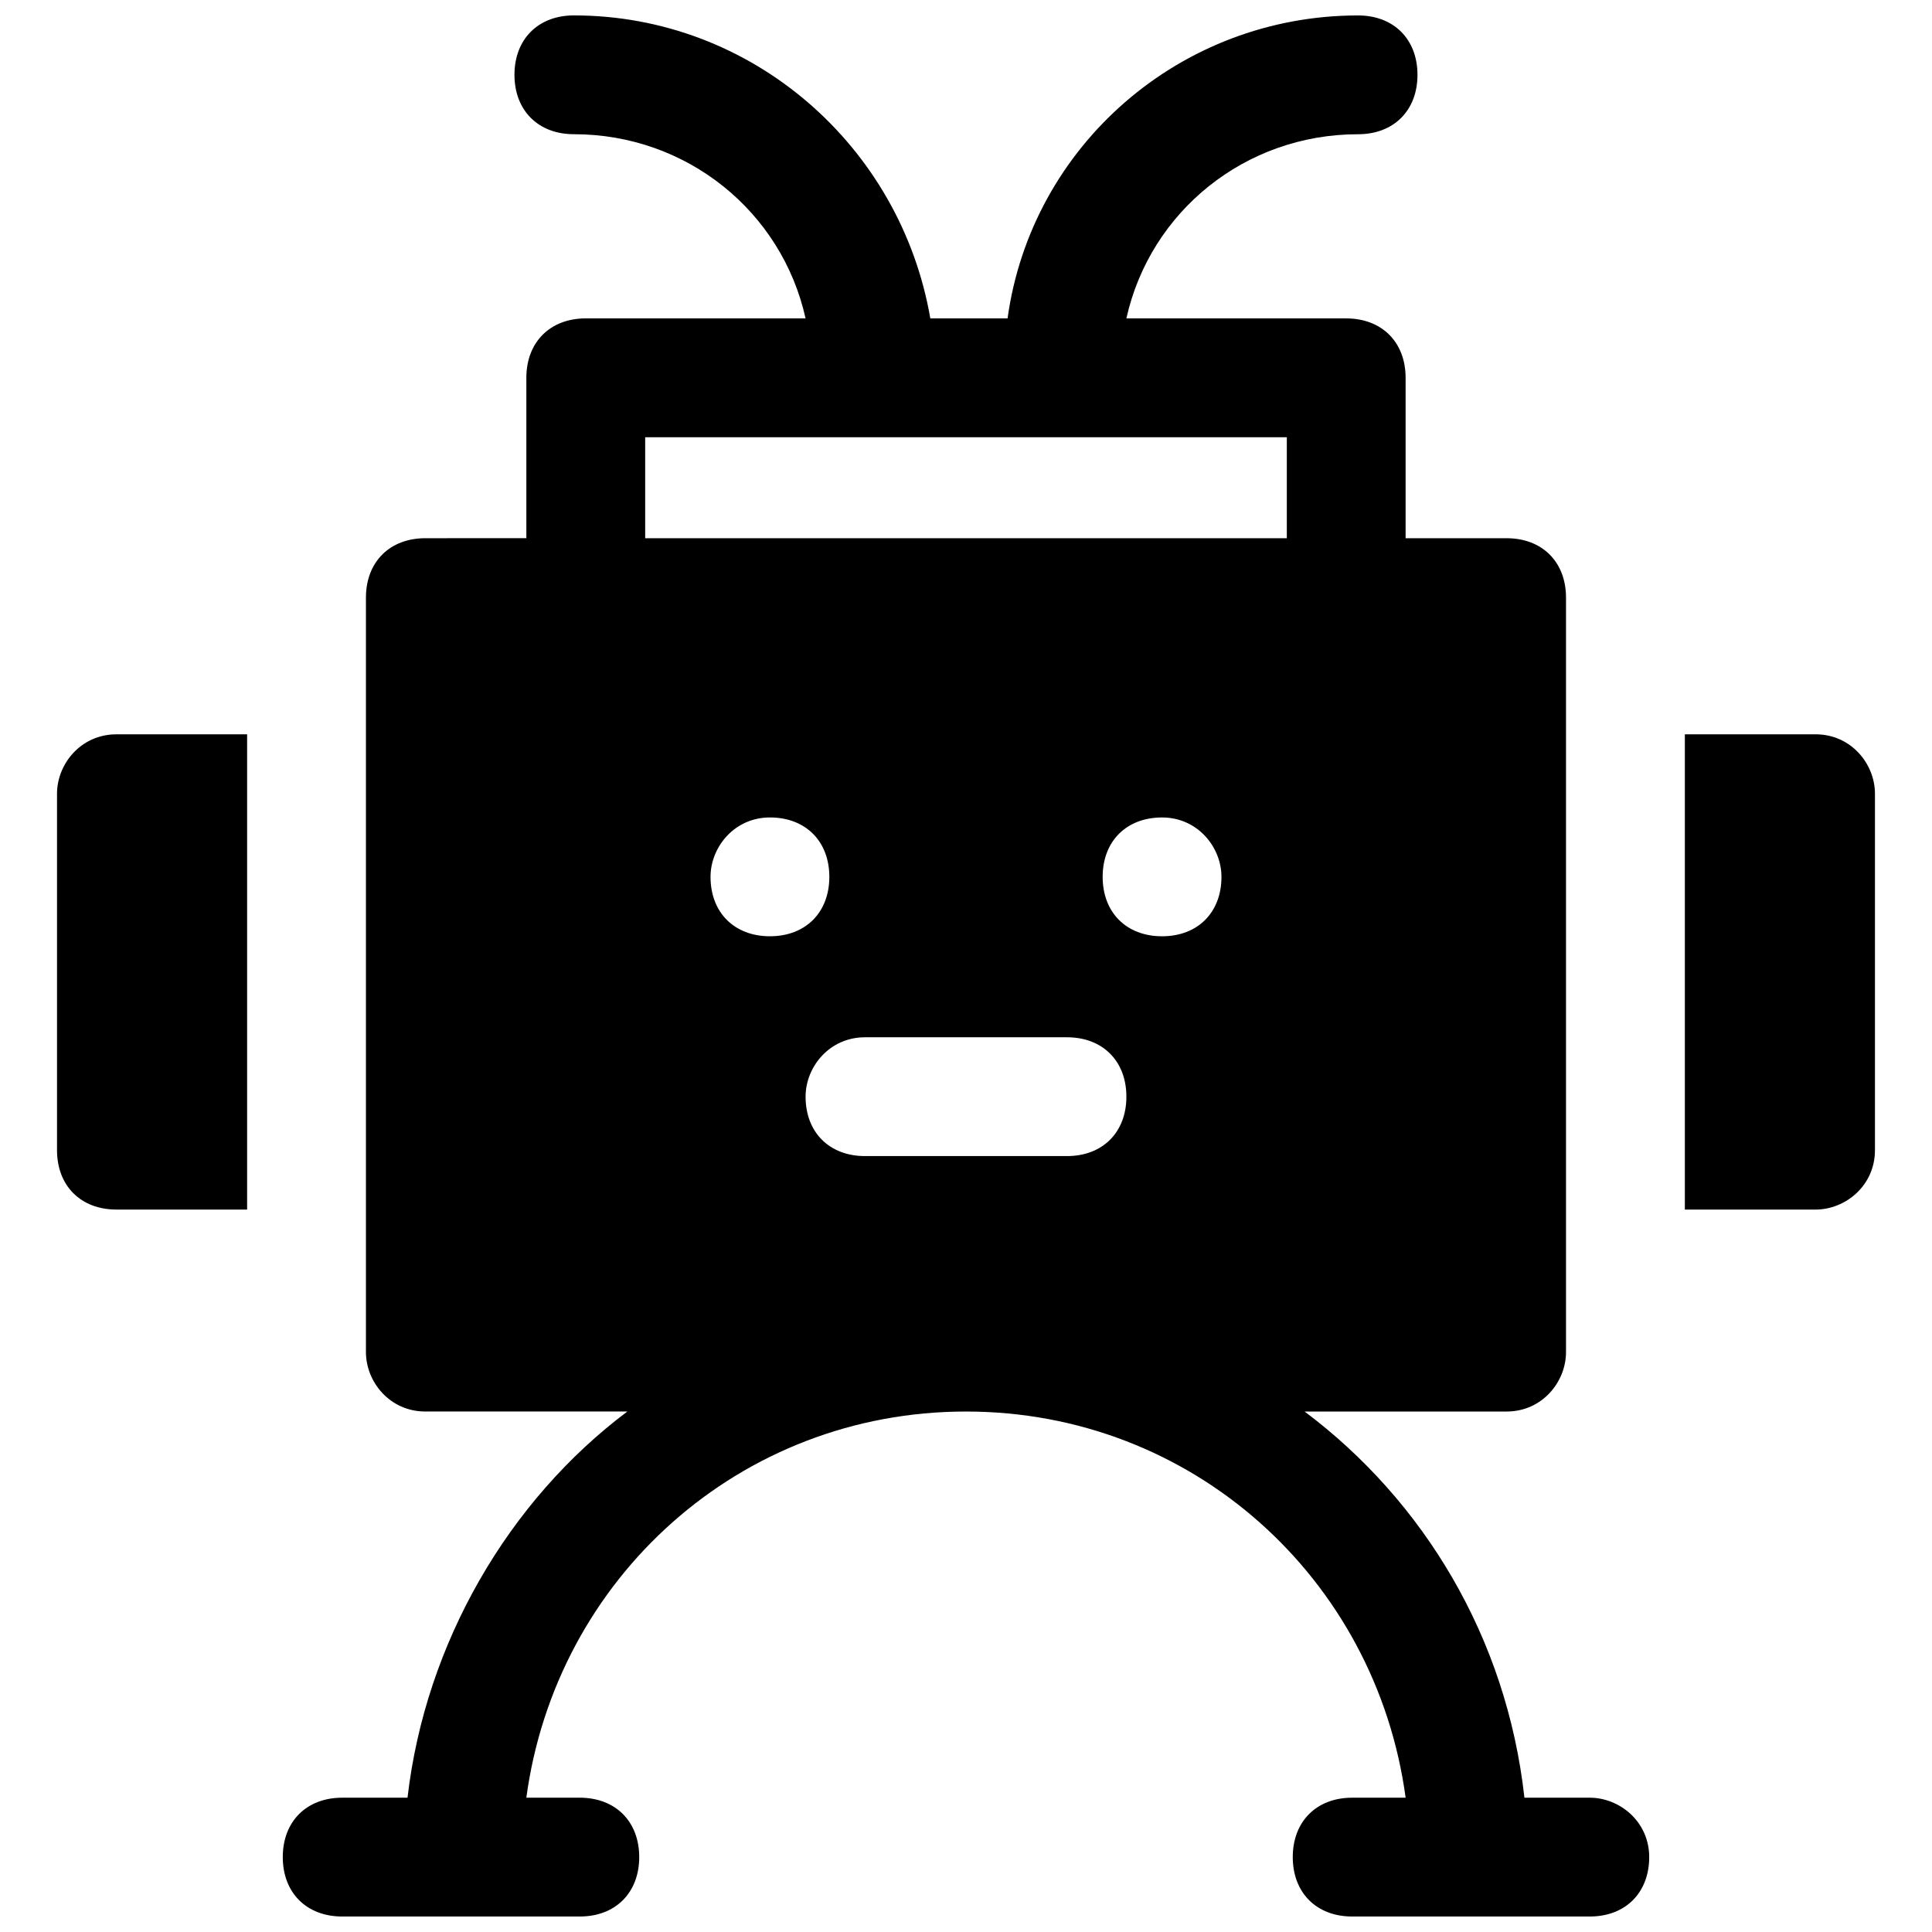 <?xml version="1.0" encoding="UTF-8"?>
<!-- Uploaded to: ICON Repo, www.svgrepo.com, Generator: ICON Repo Mixer Tools -->
<svg width="800px" height="800px" version="1.1" viewBox="144 144 512 512" xmlns="http://www.w3.org/2000/svg">
 <defs>
  <clipPath id="a">
   <path d="m218 148.09h364v503.81h-364z"/>
  </clipPath>
 </defs>
 <g clip-path="url(#a)">
  <path d="m565.31 620.41h-17.32c-4.723-42.508-26.766-78.719-58.254-102.34h53.531c9.445 0 15.742-7.871 15.742-15.742v-199.95c0-9.445-6.297-15.742-15.742-15.742h-26.766v-42.512c0-9.445-6.297-15.742-15.742-15.742h-58.254c6.297-28.34 31.488-48.805 61.402-48.805 9.445 0 15.742-6.297 15.742-15.742s-6.297-15.742-15.742-15.742c-47.23 0-86.594 34.637-92.891 80.293h-20.469c-7.871-45.664-47.23-80.301-94.465-80.301-9.445 0-15.742 6.297-15.742 15.742 0 9.445 6.297 15.742 15.742 15.742 29.914 0 55.105 20.469 61.402 48.805l-58.25 0.004c-9.445 0-15.742 6.297-15.742 15.742v42.508l-26.77 0.004c-9.445 0-15.742 6.297-15.742 15.742v199.95c0 7.871 6.297 15.742 15.742 15.742h53.531c-31.488 23.617-53.531 61.402-58.254 102.34l-17.316 0.004c-9.445 0-15.742 6.297-15.742 15.742s6.297 15.742 15.742 15.742h62.977c9.445 0 15.742-6.297 15.742-15.742s-6.297-15.742-15.742-15.742h-14.172c7.871-58.254 56.68-102.34 116.51-102.34s108.63 44.082 116.51 102.34h-14.168c-9.445 0-15.742 6.297-15.742 15.742s6.297 15.742 15.742 15.742h62.977c9.445 0 15.742-6.297 15.742-15.742-0.004-9.445-7.875-15.742-15.746-15.742zm-250.33-360.54h170.04v26.766h-170.04zm152.72 116.51c0 9.445-6.297 15.742-15.742 15.742-9.445 0-15.742-6.297-15.742-15.742 0-9.445 6.297-15.742 15.742-15.742 9.441-0.004 15.742 7.871 15.742 15.742zm-119.66-15.746c9.445 0 15.742 6.297 15.742 15.742 0 9.445-6.297 15.742-15.742 15.742-9.445 0-15.742-6.297-15.742-15.742 0-7.867 6.297-15.742 15.742-15.742zm25.191 58.254h53.531c9.445 0 15.742 6.297 15.742 15.742 0 9.445-6.297 15.742-15.742 15.742h-53.531c-9.445 0-15.742-6.297-15.742-15.742-0.004-7.871 6.297-15.742 15.742-15.742z"/>
 </g>
 <path d="m159.11 354.34v94.465c0 9.445 6.297 15.742 15.742 15.742h34.637v-125.95l-34.633 0.004c-9.445 0-15.746 7.871-15.746 15.742z"/>
 <path d="m625.14 338.6h-34.637v125.95h34.637c7.871 0 15.742-6.297 15.742-15.742v-94.465c0.004-7.875-6.293-15.746-15.742-15.746z"/>
</svg>